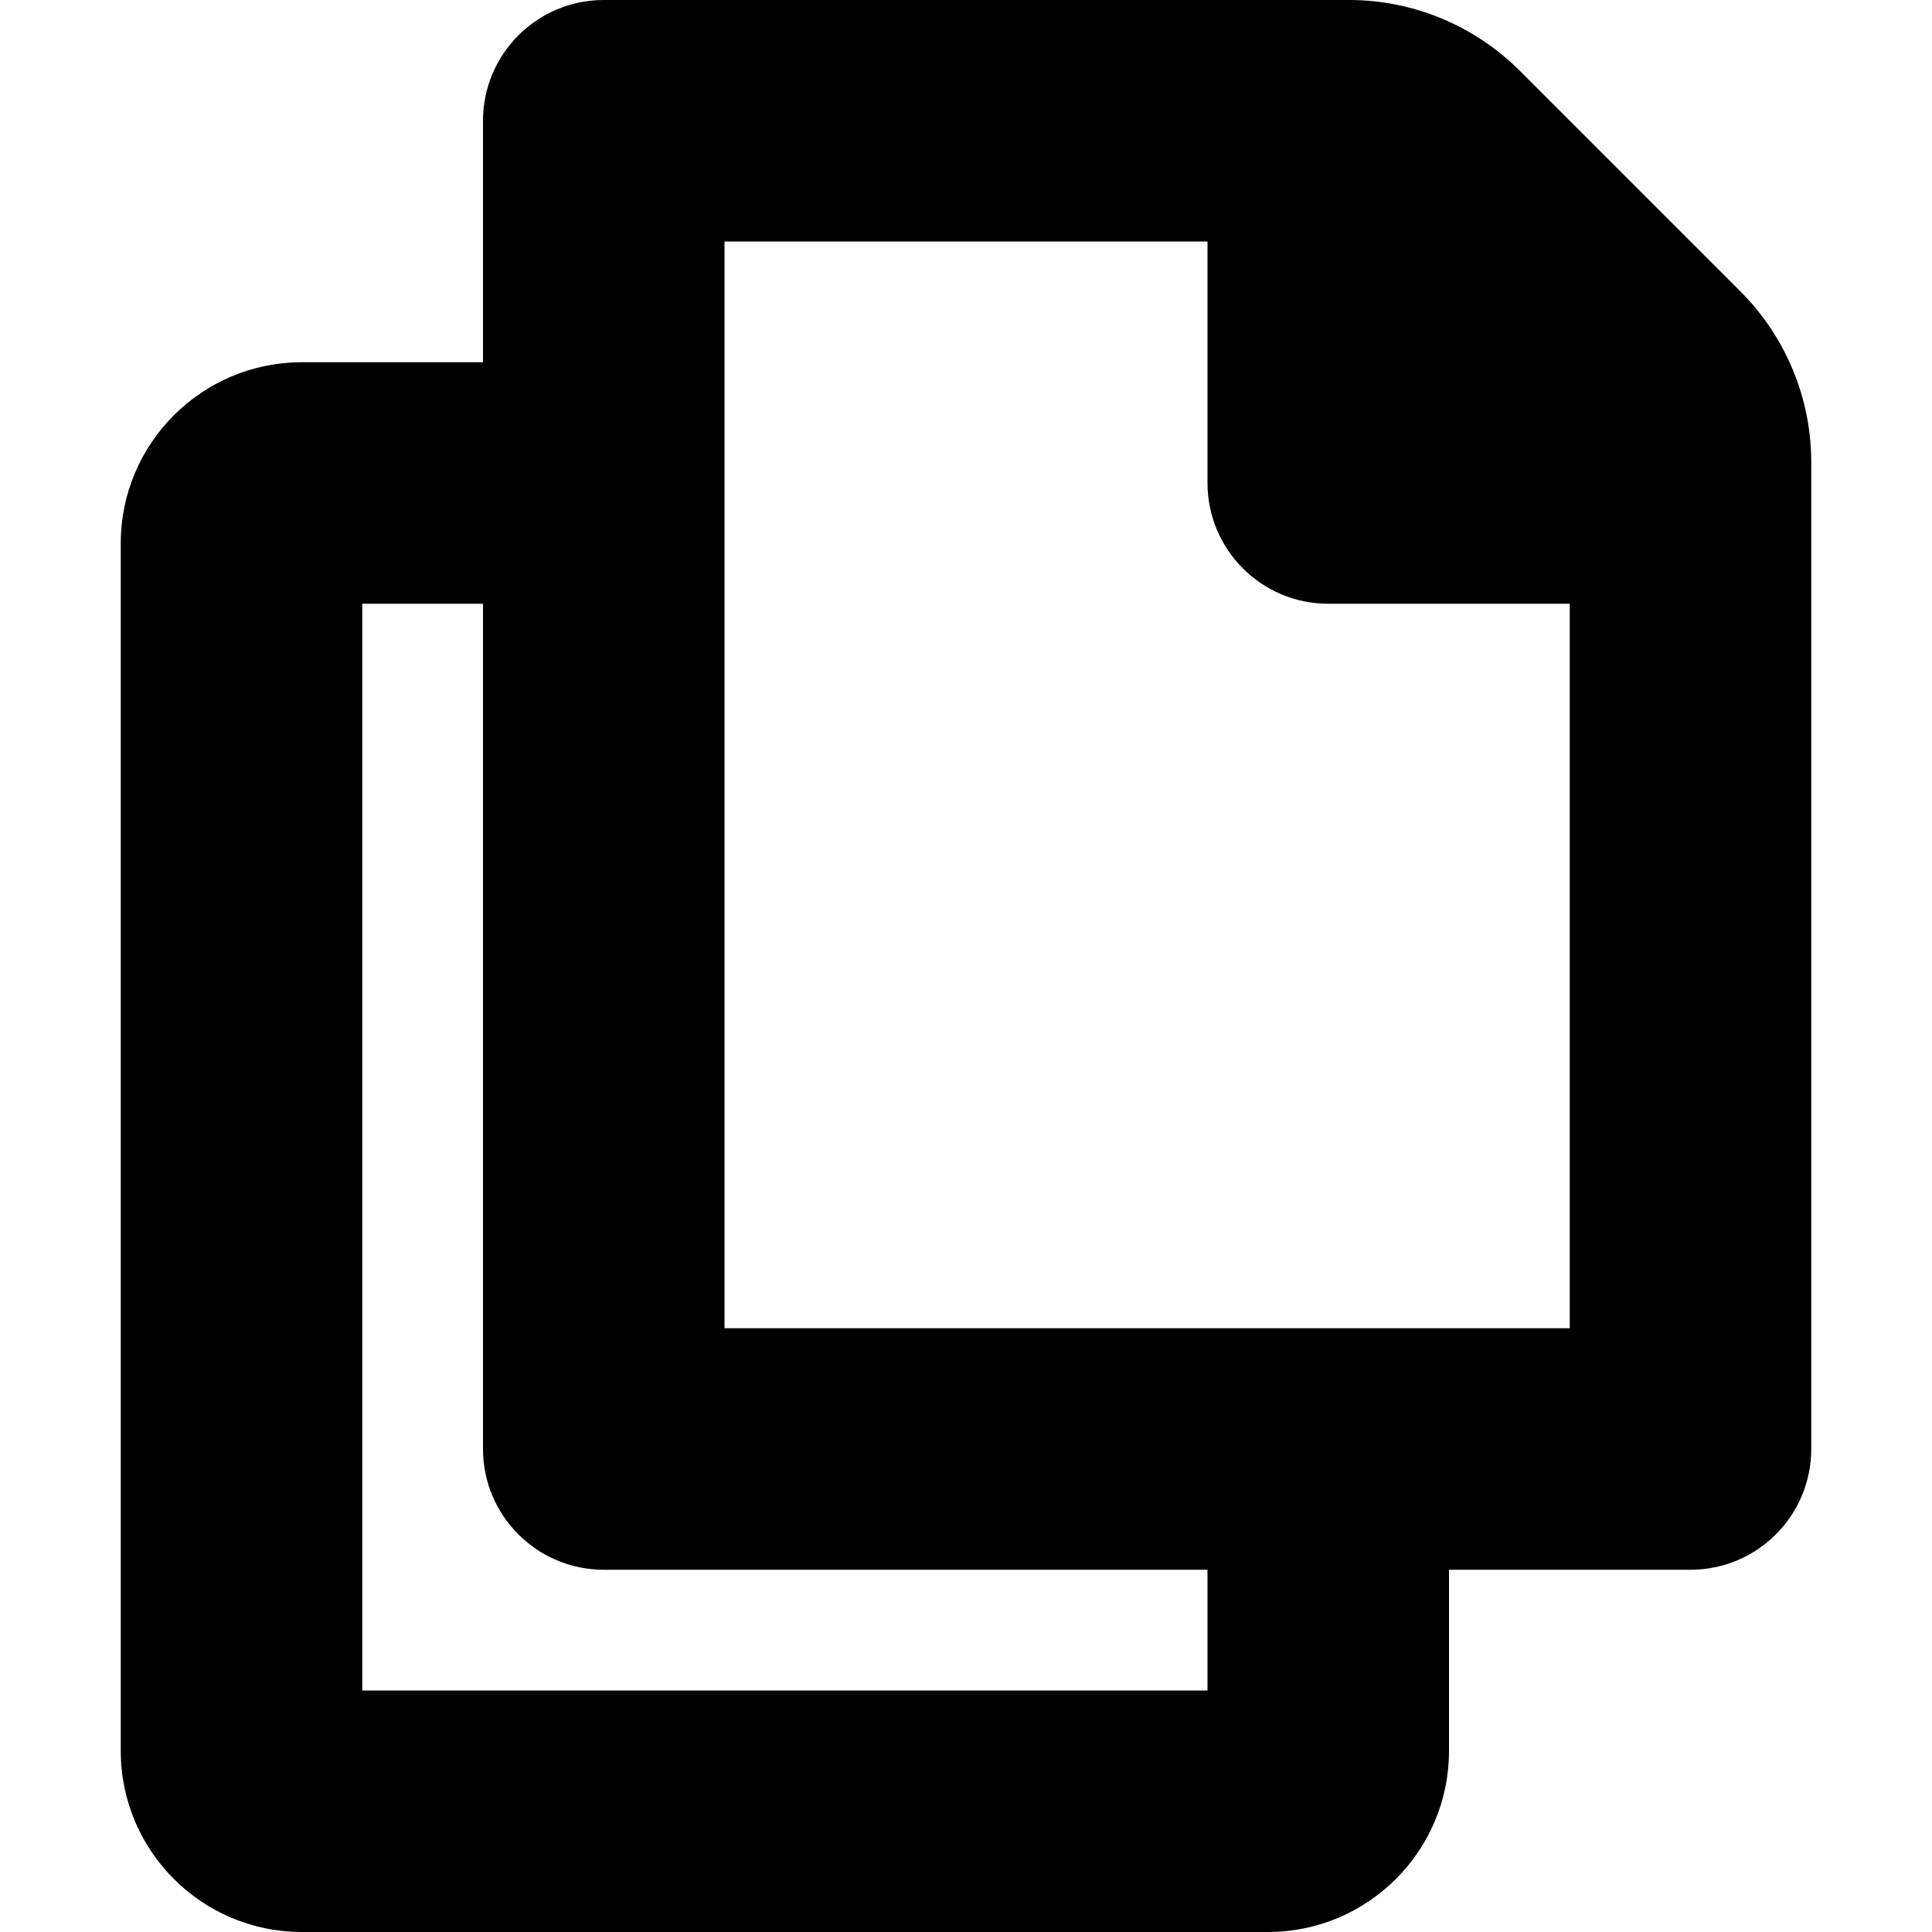 <?xml version="1.0" encoding="utf-8"?><!-- Uploaded to: SVG Repo, www.svgrepo.com, Generator: SVG Repo Mixer Tools -->
<svg width="800px" height="800px" viewBox="0 0 16 16" xmlns="http://www.w3.org/2000/svg">
  <path fill="#000000" fill-rule="evenodd" d="M12,13 L12,14.5 C12,15.328 11.328,16 10.5,16 L2.5,16 C1.672,16 1,15.328 1,14.5 L1,4.5 C1,3.672 1.672,3 2.5,3 L4,3 L4,1 C4,0.448 4.448,0 5,0 L11.172,0 C11.702,0 12.211,0.211 12.586,0.586 L14.414,2.414 C14.789,2.789 15,3.298 15,3.828 L15,12 C15,12.552 14.552,13 14,13 L12,13 Z M13,11 L13,5 L11,5 C10.448,5 10,4.552 10,4 L10,2 L6,2 L6,11 L13,11 Z M10,13 L10,14 L3,14 L3,5 L4,5 L4,12 C4,12.552 4.448,13 5,13 L10,13 Z"/>
</svg>